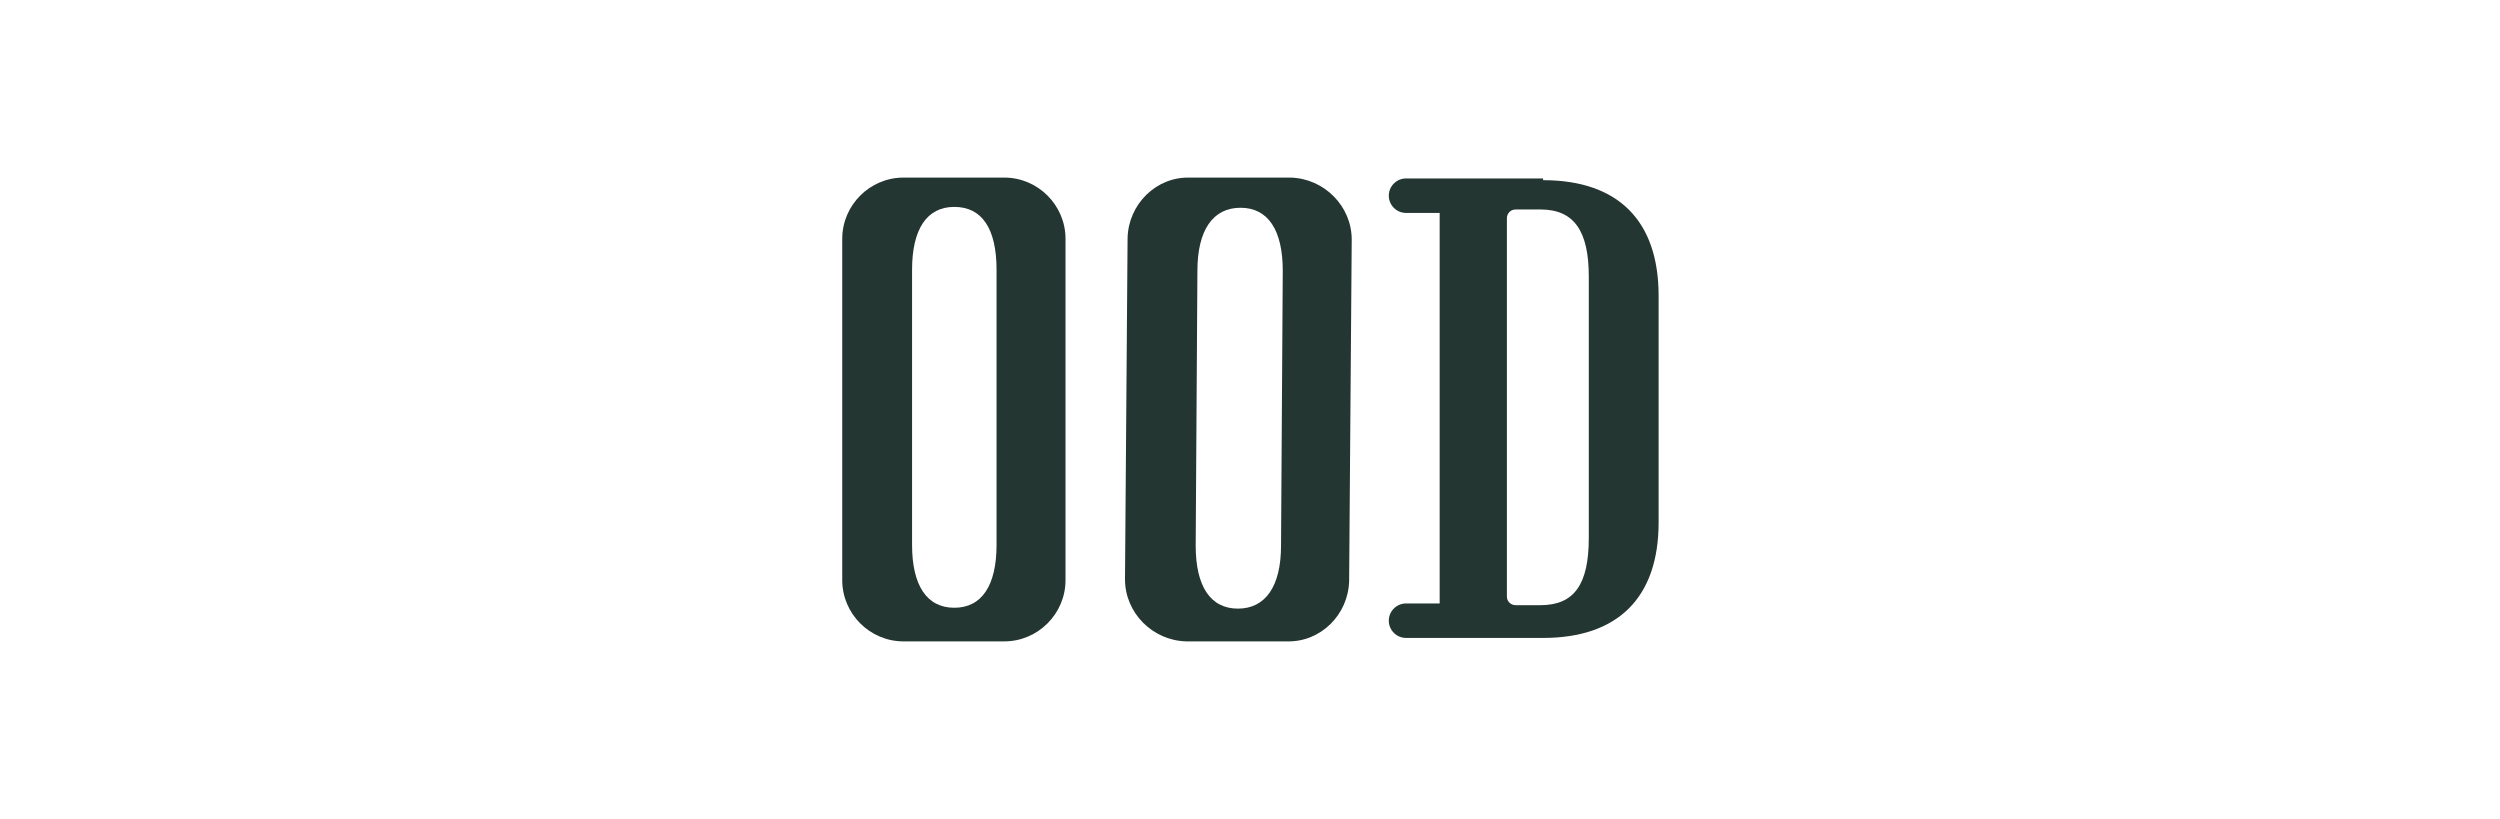 <?xml version="1.0" encoding="UTF-8"?>
<svg id="_圖層_1" data-name="圖層_1" xmlns="http://www.w3.org/2000/svg" version="1.1" viewBox="0 0 290 95">
  <!-- Generator: Adobe Illustrator 29.1.0, SVG Export Plug-In . SVG Version: 2.1.0 Build 142)  -->
  <defs>
    <style>
      .st0 {
        fill: #243631;
      }
    </style>
  </defs>
  <path class="st0" d="M116.5,20.6h-11.7c-3.9,0-7.1,3.2-7.1,7.1v39.6c0,3.9,3.2,7.1,7.1,7.1h11.7c3.9,0,7.1-3.2,7.1-7.1V27.7c0-3.9-3.2-7.1-7.1-7.1ZM115.6,63.2c0,4.7-1.7,7.3-4.9,7.3s-4.9-2.6-4.9-7.3v-31.9c0-4.7,1.7-7.3,4.9-7.3s4.9,2.5,4.9,7.3v31.9Z"/>
  <path class="st0" d="M149.7,20.6h-11.7c-3.9-.1-7.1,3.1-7.2,7l-.3,39.6c0,3.9,3.2,7.1,7.1,7.2h11.7c3.9.1,7.1-3.1,7.2-7l.3-39.6c0-3.9-3.2-7.1-7.1-7.2ZM148.6,63.3c0,4.7-1.8,7.3-5,7.3s-4.9-2.6-4.9-7.3l.2-31.9c0-4.7,1.8-7.3,5-7.3,3.2,0,4.9,2.6,4.9,7.3l-.2,31.9Z"/>
  <path class="st0" d="M179,20.7h-9.9s0,0,0,0c0,0,0,0,0,0h-6c-1.1,0-2,.9-2,2s.9,2,2,2h3.9v45.3h-3.9c-1.1,0-2,.9-2,2s.9,2,2,2h6s0,0,0,0c0,0,0,0,0,0h9.9c8.7,0,13.4-4.7,13.4-13.4v-26.3c0-8.7-4.7-13.4-13.4-13.4ZM184.3,62.4c0,5.4-1.7,7.8-5.6,7.8h-2.9c-.5,0-1-.4-1-1V25.3c0-.5.4-1,1-1h2.9c3.9,0,5.6,2.5,5.6,7.8v30.2Z"/>
</svg>